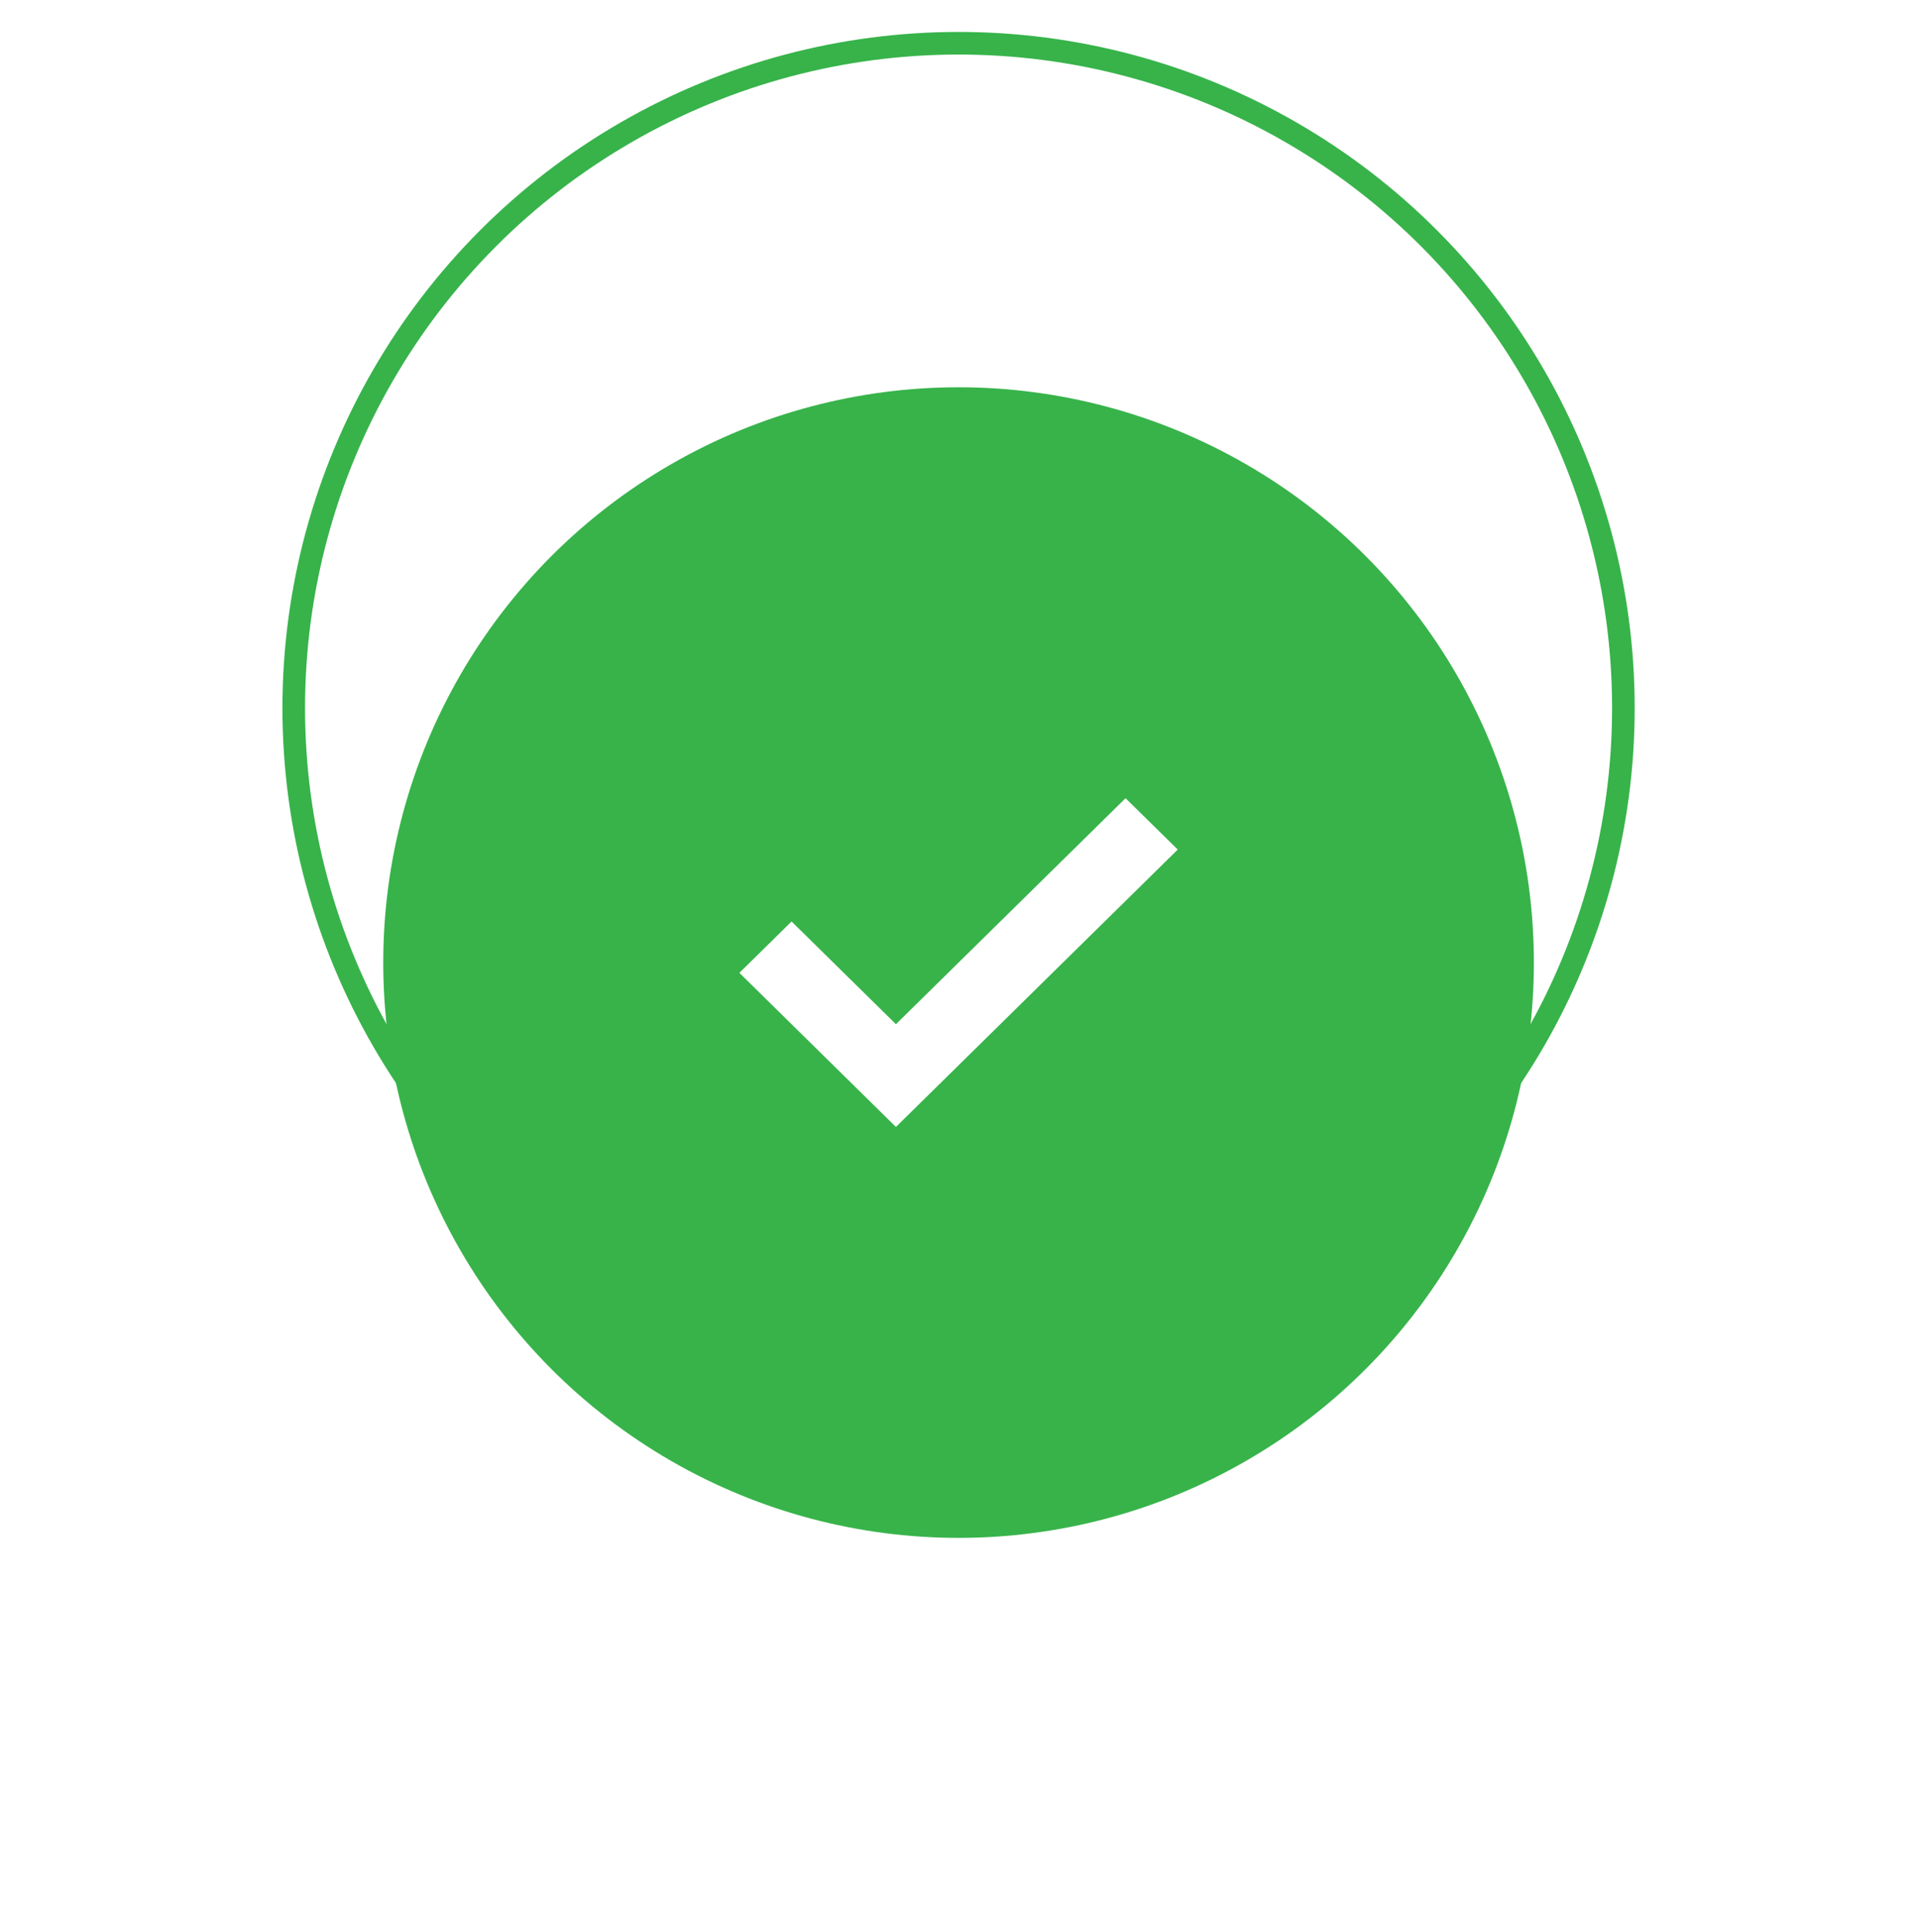 <?xml version="1.0" encoding="UTF-8"?> <svg xmlns="http://www.w3.org/2000/svg" width="151" height="152" viewBox="0 0 151 152" fill="none"> <g filter="url(#filter0_d)"> <circle cx="75.426" cy="55.744" r="45.27" fill="#37B34A"></circle> <path fill-rule="evenodd" clip-rule="evenodd" d="M70.498 68.678L58.18 56.552L62.286 52.51L70.498 60.594L88.566 42.81L92.672 46.852L70.498 68.678Z" fill="white"></path> </g> <circle cx="75.426" cy="55.716" r="52.313" stroke="#37B34A" stroke-width="1.779"></circle> <defs> <filter id="filter0_d" x="0.155" y="0.474" width="150.541" height="150.541" filterUnits="userSpaceOnUse" color-interpolation-filters="sRGB"> <feFlood flood-opacity="0" result="BackgroundImageFix"></feFlood> <feColorMatrix in="SourceAlpha" type="matrix" values="0 0 0 0 0 0 0 0 0 0 0 0 0 0 0 0 0 0 127 0"></feColorMatrix> <feOffset dy="20"></feOffset> <feGaussianBlur stdDeviation="15"></feGaussianBlur> <feColorMatrix type="matrix" values="0 0 0 0 0 0 0 0 0 0 0 0 0 0 0 0 0 0 0.2 0"></feColorMatrix> <feBlend mode="normal" in2="BackgroundImageFix" result="effect1_dropShadow"></feBlend> <feBlend mode="normal" in="SourceGraphic" in2="effect1_dropShadow" result="shape"></feBlend> </filter> </defs> </svg> 